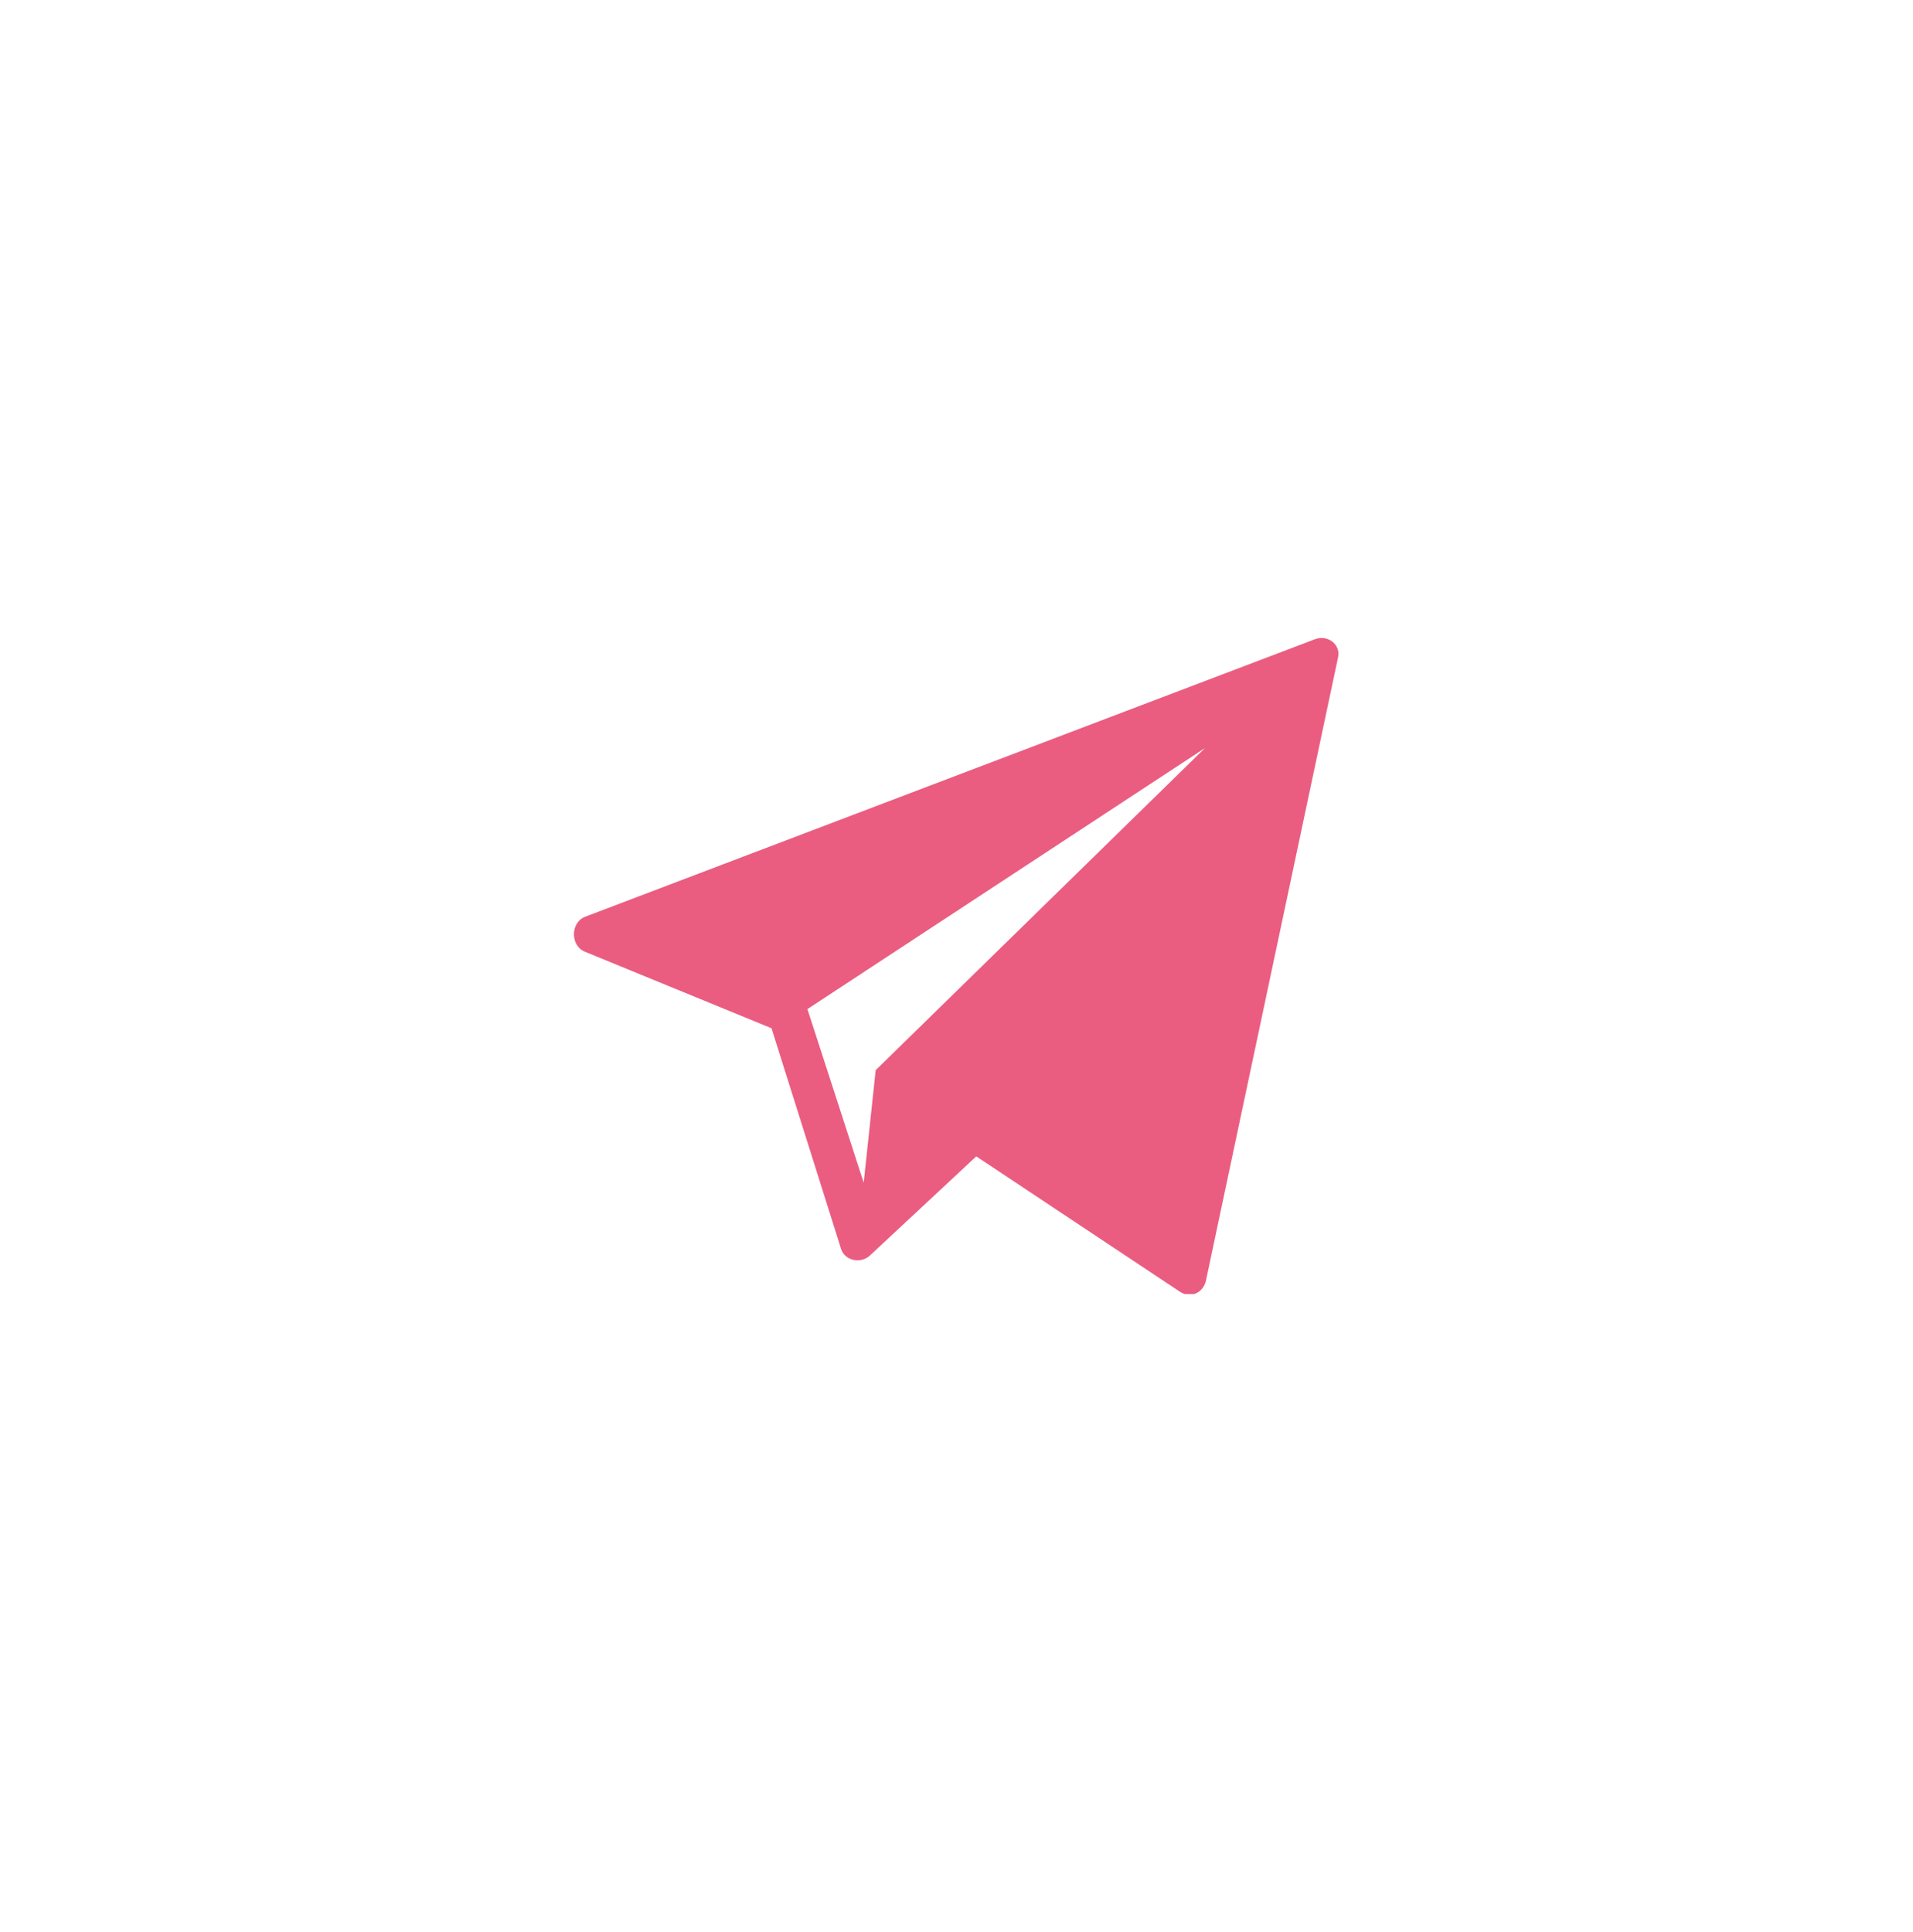 <?xml version="1.0" encoding="UTF-8"?> <svg xmlns="http://www.w3.org/2000/svg" width="100" height="101" viewBox="0 0 100 101" fill="none"><g filter="url(#filter0_d_730_162394)"><rect x="10" y="10.5" width="80" height="80" rx="40" fill="white"></rect><g clip-path="url(#clip0_730_162394)"><g clip-path="url(#clip1_730_162394)"><path d="M68.746 33.413L30.565 47.934C29.814 48.247 29.814 49.436 30.565 49.749L40.33 53.755L43.96 65.272C44.148 65.897 44.961 66.085 45.462 65.647L51.033 60.452L61.673 67.525C62.236 67.9 62.925 67.587 63.05 66.899L69.935 34.414C70.123 33.726 69.434 33.162 68.746 33.413ZM45.775 55.946L45.149 61.829L42.207 52.753L62.987 39.108L45.775 55.946Z" fill="#EA5D80"></path></g></g></g><defs><filter id="filter0_d_730_162394" x="0" y="0.5" width="100" height="100" filterUnits="userSpaceOnUse" color-interpolation-filters="sRGB"><feFlood flood-opacity="0" result="BackgroundImageFix"></feFlood><feColorMatrix in="SourceAlpha" type="matrix" values="0 0 0 0 0 0 0 0 0 0 0 0 0 0 0 0 0 0 127 0" result="hardAlpha"></feColorMatrix><feOffset></feOffset><feGaussianBlur stdDeviation="5"></feGaussianBlur><feComposite in2="hardAlpha" operator="out"></feComposite><feColorMatrix type="matrix" values="0 0 0 0 0 0 0 0 0 0 0 0 0 0 0 0 0 0 0.1 0"></feColorMatrix><feBlend mode="normal" in2="BackgroundImageFix" result="effect1_dropShadow_730_162394"></feBlend><feBlend mode="normal" in="SourceGraphic" in2="effect1_dropShadow_730_162394" result="shape"></feBlend></filter><clipPath id="clip0_730_162394"><rect width="80" height="34.3" fill="white" transform="translate(10 33.35)"></rect></clipPath><clipPath id="clip1_730_162394"><rect width="39.996" height="34.3" fill="white" transform="translate(30.002 33.35)"></rect></clipPath></defs></svg> 